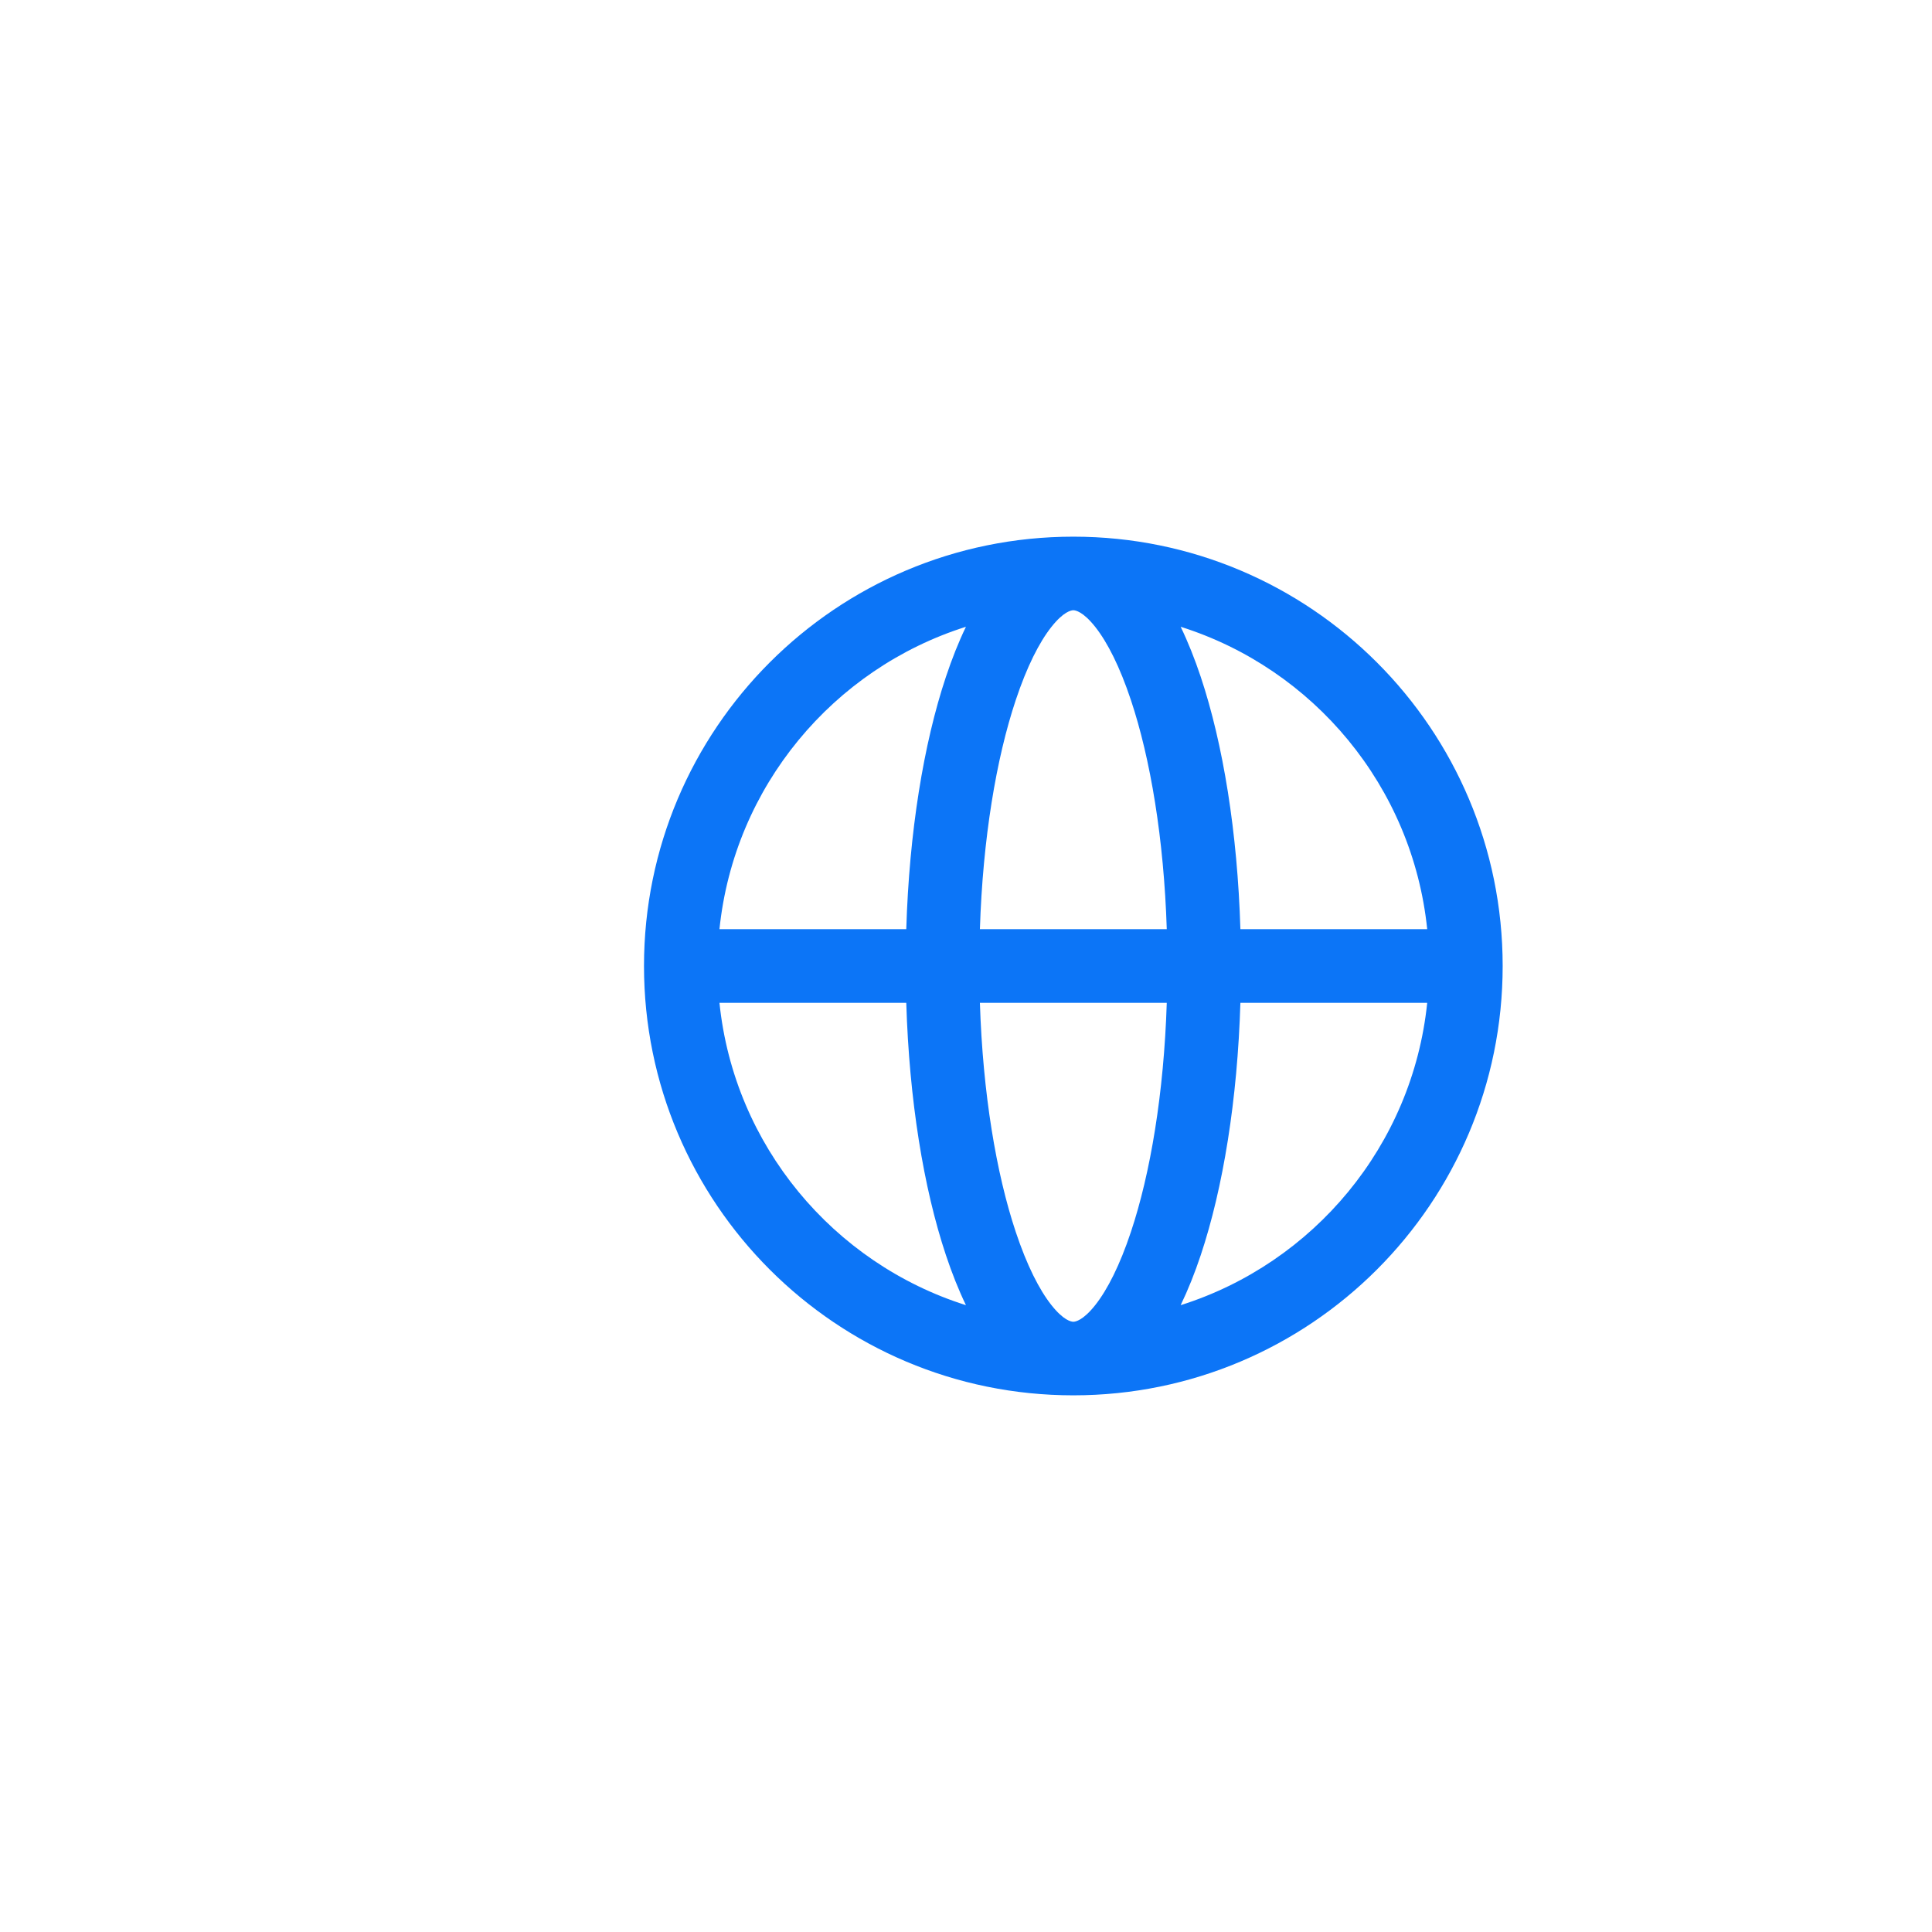 <?xml version="1.0" encoding="UTF-8"?> <svg xmlns="http://www.w3.org/2000/svg" width="36" height="36" viewBox="0 0 36 36" fill="none"><path d="M20 10C24.418 10 28 13.582 28 18C28 22.418 24.418 26 20 26C15.582 26 12 22.418 12 18C12 13.582 15.582 10 20 10ZM18.259 18.686C18.313 20.372 18.563 21.864 18.927 22.955C19.134 23.577 19.365 24.031 19.589 24.315C19.819 24.607 19.963 24.629 20 24.629C20.037 24.629 20.181 24.607 20.411 24.315C20.635 24.031 20.866 23.577 21.073 22.955C21.437 21.864 21.687 20.372 21.741 18.686H18.259ZM13.406 18.686C13.68 21.345 15.526 23.538 17.999 24.32C17.861 24.034 17.737 23.721 17.626 23.388C17.208 22.135 16.942 20.491 16.887 18.686H13.406ZM23.113 18.686C23.058 20.491 22.792 22.135 22.374 23.388C22.263 23.721 22.138 24.034 22 24.32C24.474 23.538 26.32 21.346 26.594 18.686H23.113ZM22 11.679C22.138 11.965 22.263 12.279 22.374 12.612C22.792 13.865 23.058 15.509 23.113 17.314H26.594C26.32 14.654 24.474 12.46 22 11.679ZM20 11.371C19.963 11.371 19.819 11.393 19.589 11.685C19.365 11.969 19.134 12.423 18.927 13.045C18.563 14.136 18.313 15.628 18.259 17.314H21.741C21.687 15.628 21.437 14.136 21.073 13.045C20.866 12.423 20.635 11.969 20.411 11.685C20.181 11.393 20.037 11.371 20 11.371ZM17.999 11.679C15.526 12.461 13.68 14.655 13.406 17.314H16.887C16.942 15.509 17.208 13.865 17.626 12.612C17.737 12.279 17.861 11.965 17.999 11.679Z" fill="#0C75F7"></path></svg> 